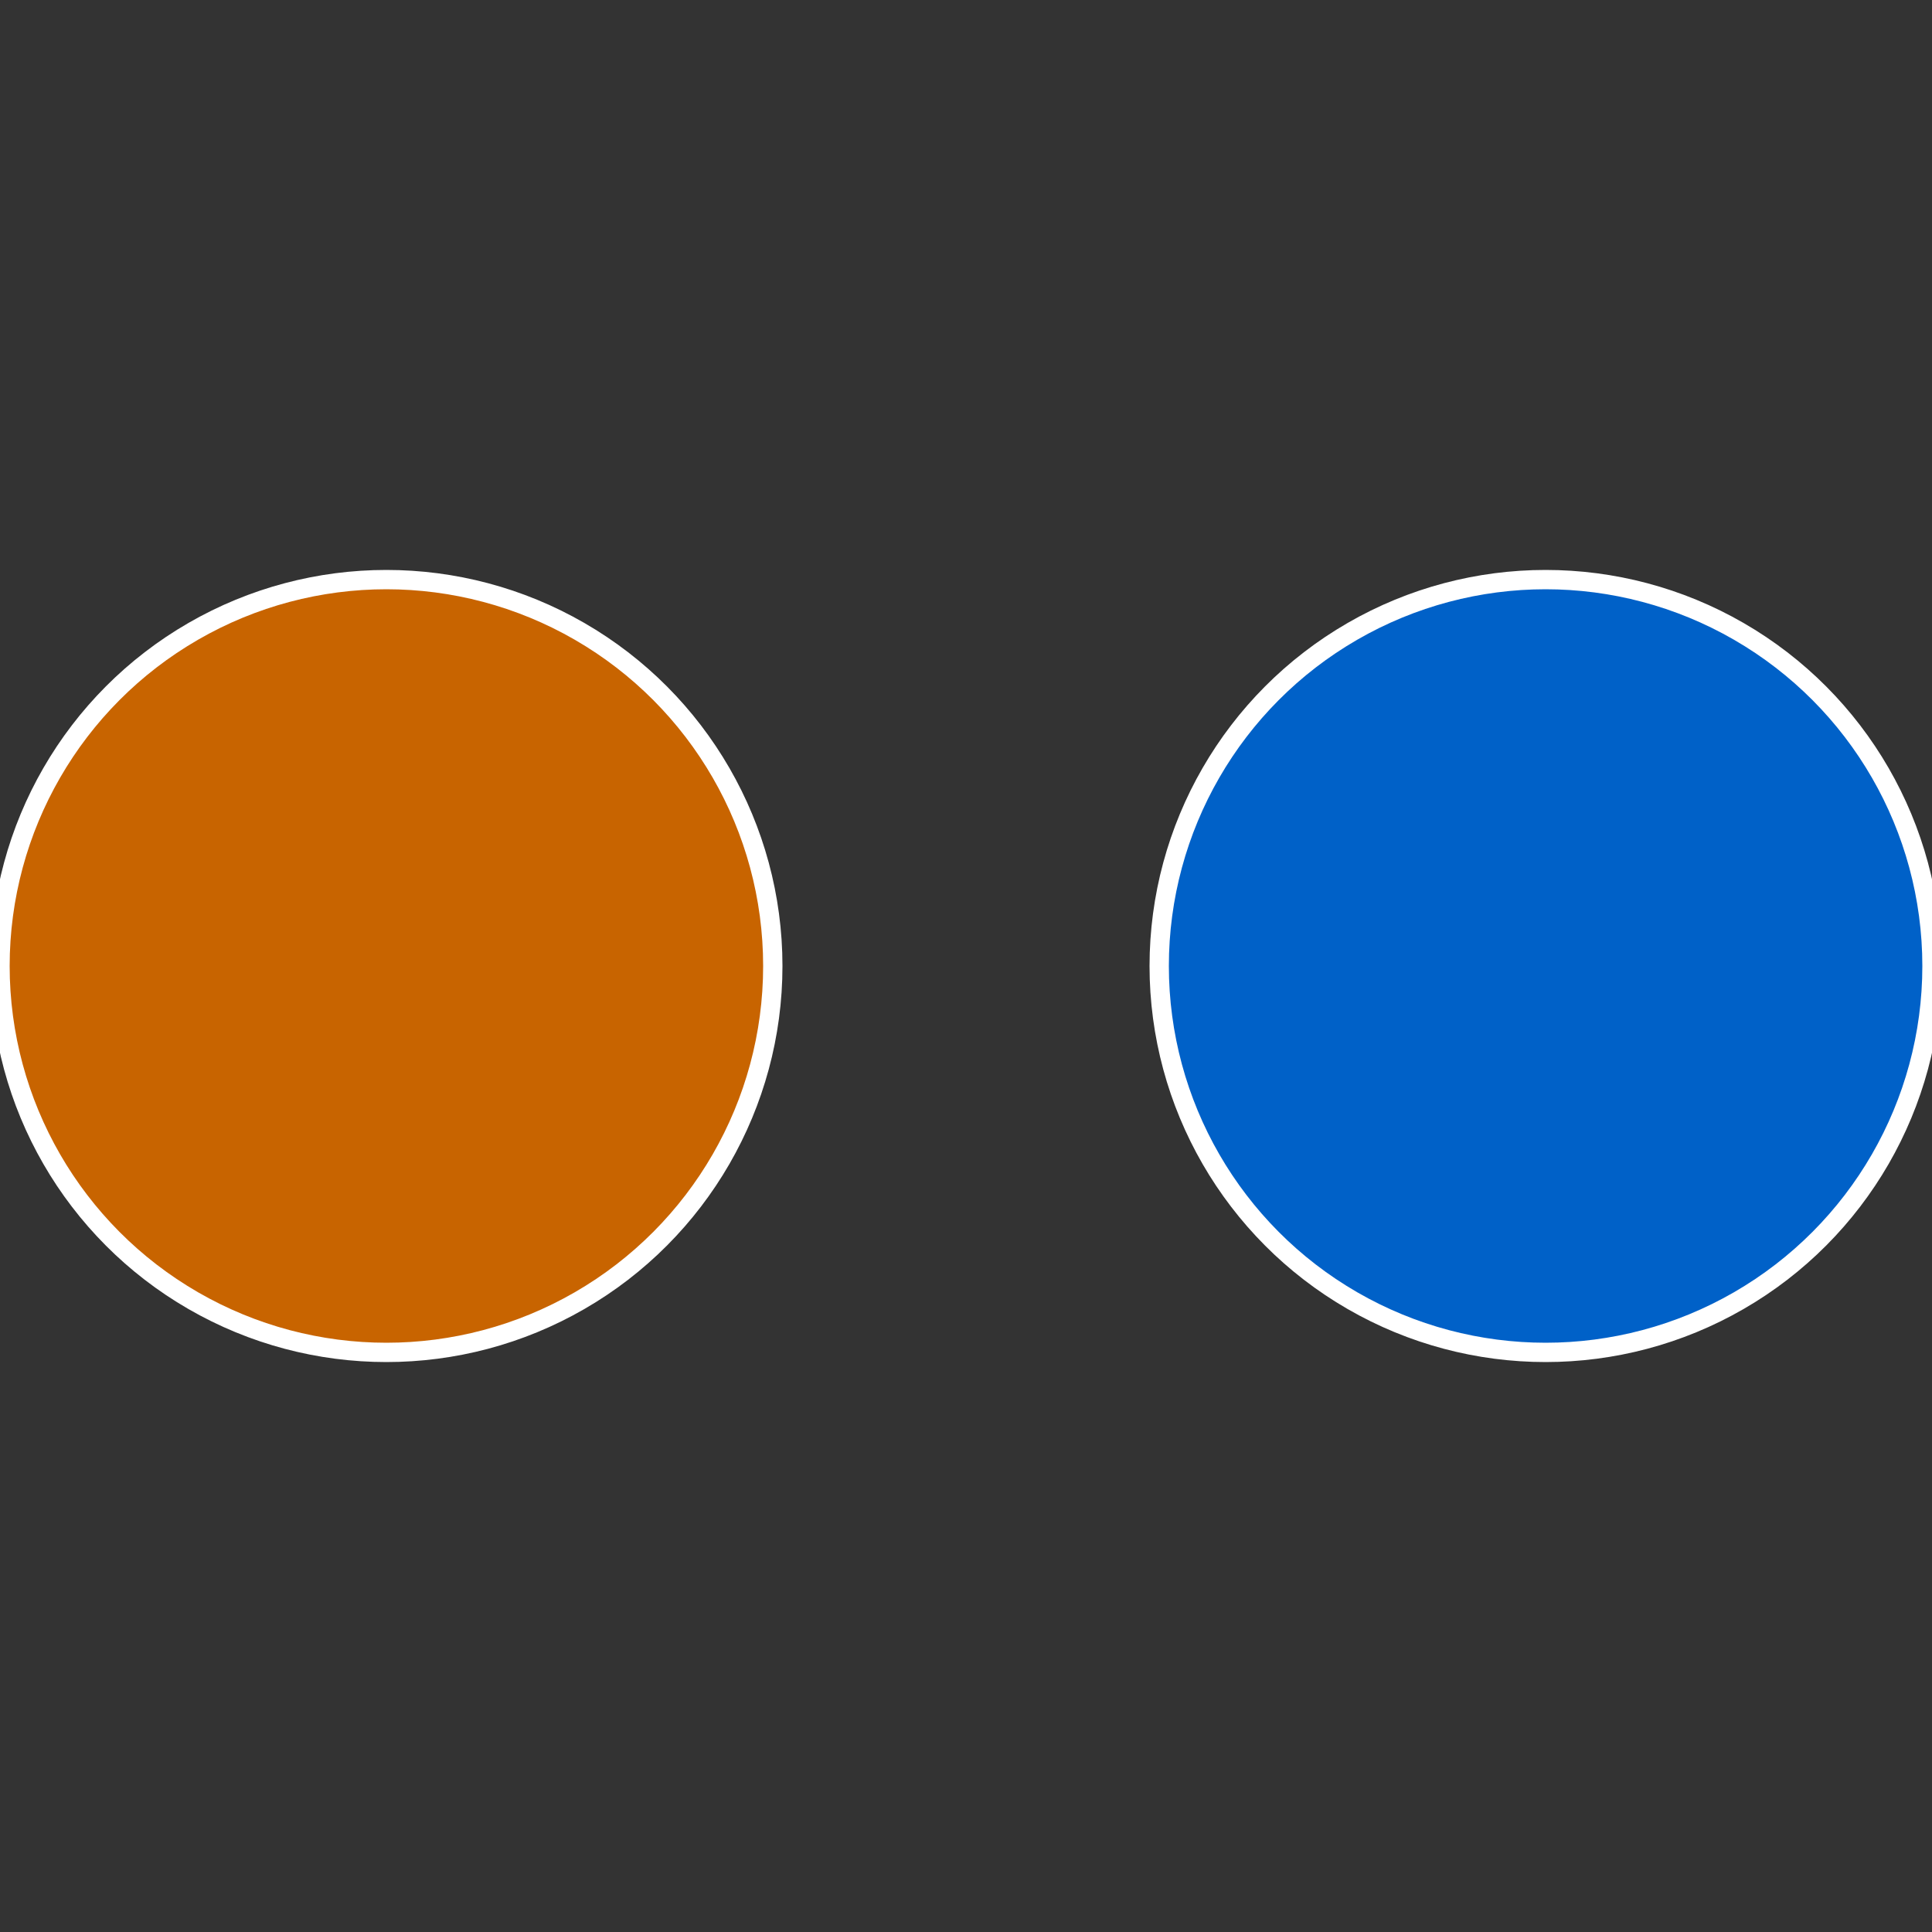 <?xml version="1.0" standalone="no"?>
<svg width="500" height="500" viewBox="-1 -1 2 2" xmlns="http://www.w3.org/2000/svg">
 
                <rect x="-1" y="-1" width="2" height="2" fill="#333333" stroke="none"/>
 
                <circle cx="0.6" cy="0" r="0.4" fill="#0061c8" stroke="#fff" stroke-width="1%" />
             
                <circle cx="-0.6" cy="7.3478807948841E-17" r="0.4" fill="#c86400" stroke="#fff" stroke-width="1%" />
            </svg>

